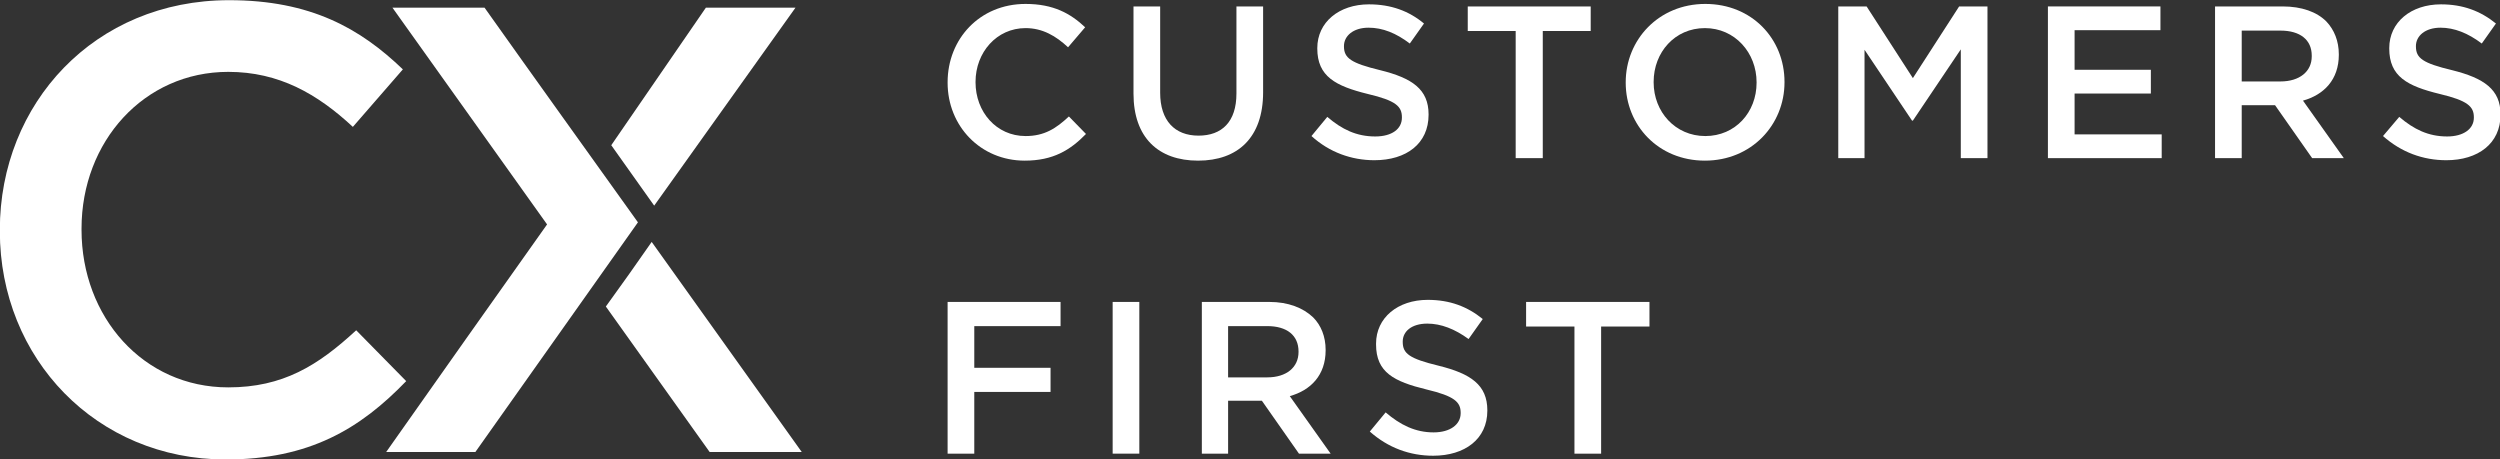 <?xml version="1.0" encoding="UTF-8" standalone="no"?>
<!-- Created with Inkscape (http://www.inkscape.org/) -->

<svg
   width="787.784"
   height="144.69"
   viewBox="0 0 208.434 38.282"
   version="1.1"
   id="svg1"
   inkscape:version="1.4 (86a8ad7, 2024-10-11)"
   sodipodi:docname="logo-alt.svg"
   xmlns:inkscape="http://www.inkscape.org/namespaces/inkscape"
   xmlns:sodipodi="http://sodipodi.sourceforge.net/DTD/sodipodi-0.dtd"
   xmlns="http://www.w3.org/2000/svg"
   xmlns:svg="http://www.w3.org/2000/svg">
  <rect x="0" y="0" width="208.434" height="38.282" fill="#333333" stroke="none"/>
  <sodipodi:namedview
     id="namedview1"
     pagecolor="#ffffff"
     bordercolor="#000000"
     borderopacity="0.25"
     inkscape:showpageshadow="2"
     inkscape:pageopacity="0.0"
     inkscape:pagecheckerboard="0"
     inkscape:deskcolor="#d1d1d1"
     inkscape:document-units="mm"
     inkscape:zoom="0.72441741"
     inkscape:cx="392.72938"
     inkscape:cy="-32.439861"
     inkscape:window-width="1360"
     inkscape:window-height="697"
     inkscape:window-x="-8"
     inkscape:window-y="-8"
     inkscape:window-maximized="1"
     inkscape:current-layer="layer1" />
  <defs
     id="defs1">
    <pattern
       id="EMFhbasepattern"
       patternUnits="userSpaceOnUse"
       width="6"
       height="6"
       x="0"
       y="0" />
  </defs>
  <g
     inkscape:label="Capa 1"
     inkscape:groupmode="layer"
     id="layer1"
     transform="translate(-0.995,-156.946)">
    <g
       id="g1"
       transform="matrix(0.394,0,0,0.394,47.441,101.641)"
       style="fill:#ffffff;fill-opacity:1">
      <path
         style="fill:#ffffff;fill-opacity:1;fill-rule:nonzero;stroke:none;stroke-width:0.265"
         d="m 99.131,169.157 c -6.174,0 -10.583,-5.115 -10.583,-11.377 0,-0.088 0,-0.088 0,-0.088 0,-6.262 4.498,-11.377 10.583,-11.377 3.616,0 6.438,1.676 8.996,4.057 3.616,-4.233 3.616,-4.233 3.616,-4.233 -3.087,-2.91 -6.703,-4.939 -12.612,-4.939 -9.701,0 -16.492,7.408 -16.492,16.581 0,0.088 0,0.088 0,0.088 0,9.172 6.967,16.492 16.316,16.492 5.997,0 9.613,-2.205 12.965,-5.644 -3.616,-3.704 -3.616,-3.704 -3.616,-3.704 -2.734,2.558 -5.203,4.145 -9.172,4.145 z"
         id="path1" />
      <path
         style="fill:#ffffff;fill-opacity:1;fill-rule:nonzero;stroke:none;stroke-width:0.265"
         d="m 143.757,160.161 c 0,5.997 -3.087,8.908 -8.026,8.908 -5.027,0 -8.114,-3.175 -8.114,-9.084 0,-18.256 0,-18.256 0,-18.256 -5.644,0 -5.644,0 -5.644,0 0,18.433 0,18.433 0,18.433 0,9.349 5.292,14.199 13.67,14.199 8.378,0 13.758,-4.851 13.758,-14.464 0,-18.168 0,-18.168 0,-18.168 -5.644,0 -5.644,0 -5.644,0 z"
         id="path2" />
      <path
         style="fill:#ffffff;fill-opacity:1;fill-rule:nonzero;stroke:none;stroke-width:0.265"
         d="m 174.184,155.222 c -6.174,-1.499 -7.673,-2.558 -7.673,-5.027 0,-0.088 0,-0.088 0,-0.088 0,-2.117 1.94,-3.881 5.203,-3.881 2.999,0 5.821,1.147 8.731,3.351 2.999,-4.233 2.999,-4.233 2.999,-4.233 -3.175,-2.646 -6.967,-4.057 -11.642,-4.057 -6.35,0 -10.936,3.792 -10.936,9.26 0,0.088 0,0.088 0,0.088 0,5.909 3.881,7.938 10.672,9.613 5.997,1.411 7.232,2.646 7.232,4.939 0,0.088 0,0.088 0,0.088 0,2.381 -2.117,3.969 -5.644,3.969 -3.969,0 -7.056,-1.499 -10.142,-4.145 -3.351,4.057 -3.351,4.057 -3.351,4.057 3.792,3.44 8.467,5.115 13.317,5.115 6.791,0 11.465,-3.528 11.465,-9.613 0,-0.088 0,-0.088 0,-0.088 0,-5.292 -3.44,-7.673 -10.231,-9.349 z"
         id="path3" />
      <path
         style="fill:#ffffff;fill-opacity:1;fill-rule:nonzero;stroke:none;stroke-width:0.265"
         d="m 192.705,146.932 h 10.142 v 26.899 h 5.733 v -26.899 h 10.142 v -5.203 h -26.017 z"
         id="path4" />
      <path
         style="fill:#ffffff;fill-opacity:1;fill-rule:nonzero;stroke:none;stroke-width:0.265"
         d="m 242.976,141.199 c -9.878,0 -16.845,7.585 -16.845,16.581 0,0.088 0,0.088 0,0.088 0,8.996 6.879,16.492 16.757,16.492 9.878,0 16.845,-7.585 16.845,-16.581 0,-0.088 0,-0.088 0,-0.088 0,-9.084 -6.879,-16.492 -16.757,-16.492 z m 10.848,16.669 c 0,6.262 -4.498,11.289 -10.848,11.289 -6.35,0 -10.936,-5.115 -10.936,-11.377 0,-0.088 0,-0.088 0,-0.088 0,-6.262 4.498,-11.377 10.848,-11.377 6.35,0 10.936,5.203 10.936,11.465 z"
         id="path5" />
      <path
         style="fill:#ffffff;fill-opacity:1;fill-rule:nonzero;stroke:none;stroke-width:0.265"
         d="m 286.897,156.898 -9.79,-15.169 h -5.997 v 32.103 h 5.556 v -22.931 l 10.054,14.993 h 0.176 l 10.142,-15.081 v 23.019 h 5.644 v -32.103 h -5.997 z"
         id="path6" />
      <path
         style="fill:#ffffff;fill-opacity:1;fill-rule:nonzero;stroke:none;stroke-width:0.265"
         d="m 321.116,160.161 h 16.14 v -5.027 h -16.14 v -8.378 h 18.168 v -5.027 h -23.812 v 32.103 h 24.077 v -5.027 h -18.433 z"
         id="path7" />
      <path
         style="fill:#ffffff;fill-opacity:1;fill-rule:nonzero;stroke:none;stroke-width:0.265"
         d="m 377.031,151.959 c 0,-0.088 0,-0.088 0,-0.088 0,-2.822 -0.97,-5.203 -2.646,-6.967 -2.028,-2.028 -5.203,-3.175 -9.26,-3.175 -14.287,0 -14.287,0 -14.287,0 0,32.103 0,32.103 0,32.103 5.644,0 5.644,0 5.644,0 0,-11.201 0,-11.201 0,-11.201 7.056,0 7.056,0 7.056,0 7.849,11.201 7.849,11.201 7.849,11.201 6.703,0 6.703,0 6.703,0 -8.643,-12.171 -8.643,-12.171 -8.643,-12.171 4.41,-1.235 7.585,-4.41 7.585,-9.701 z m -20.549,5.644 c 0,-10.76 0,-10.76 0,-10.76 8.202,0 8.202,0 8.202,0 4.145,0 6.615,1.94 6.615,5.292 0,0.176 0,0.176 0,0.176 0,3.175 -2.558,5.292 -6.615,5.292 z"
         id="path8" />
      <path
         style="fill:#ffffff;fill-opacity:1;fill-rule:nonzero;stroke:none;stroke-width:0.265"
         d="m 401.02,155.222 c -6.262,-1.499 -7.673,-2.558 -7.673,-5.027 0,-0.088 0,-0.088 0,-0.088 0,-2.117 1.94,-3.881 5.203,-3.881 2.91,0 5.821,1.147 8.731,3.351 2.999,-4.233 2.999,-4.233 2.999,-4.233 -3.263,-2.646 -6.967,-4.057 -11.642,-4.057 -6.35,0 -10.936,3.792 -10.936,9.26 0,0.088 0,0.088 0,0.088 0,5.909 3.792,7.938 10.672,9.613 5.909,1.411 7.232,2.646 7.232,4.939 0,0.088 0,0.088 0,0.088 0,2.381 -2.205,3.969 -5.644,3.969 -3.969,0 -7.056,-1.499 -10.142,-4.145 -3.44,4.057 -3.44,4.057 -3.44,4.057 3.881,3.44 8.467,5.115 13.406,5.115 6.703,0 11.465,-3.528 11.465,-9.613 0,-0.088 0,-0.088 0,-0.088 0,-5.292 -3.528,-7.673 -10.231,-9.349 z"
         id="path9" />
      <path
         style="fill:#ffffff;fill-opacity:1;fill-rule:nonzero;stroke:none;stroke-width:0.265"
         d="m 82.638,236.361 h 5.644 v -13.053 h 16.14 v -5.115 H 88.283 v -8.819 h 18.256 v -5.115 H 82.638 Z"
         id="path10" />
      <path
         style="fill:#ffffff;fill-opacity:1;fill-rule:nonzero;stroke:none;stroke-width:0.265"
         d="m 117.563,236.361 h 5.644 v -32.103 h -5.644 z"
         id="path11" />
      <path
         style="fill:#ffffff;fill-opacity:1;fill-rule:nonzero;stroke:none;stroke-width:0.265"
         d="m 162.631,214.489 c 0,-0.088 0,-0.088 0,-0.088 0,-2.822 -0.97,-5.203 -2.646,-6.879 -2.117,-2.028 -5.292,-3.263 -9.26,-3.263 -14.288,0 -14.288,0 -14.288,0 0,32.103 0,32.103 0,32.103 5.556,0 5.556,0 5.556,0 0,-11.201 0,-11.201 0,-11.201 7.144,0 7.144,0 7.144,0 7.849,11.201 7.849,11.201 7.849,11.201 6.703,0 6.703,0 6.703,0 -8.643,-12.171 -8.643,-12.171 -8.643,-12.171 4.41,-1.235 7.585,-4.41 7.585,-9.701 z m -20.638,5.733 c 0,-10.848 0,-10.848 0,-10.848 8.29,0 8.29,0 8.29,0 4.145,0 6.615,1.94 6.615,5.38 0,0.088 0,0.088 0,0.088 0,3.263 -2.558,5.38 -6.615,5.38 z"
         id="path12" />
      <path
         style="fill:#ffffff;fill-opacity:1;fill-rule:nonzero;stroke:none;stroke-width:0.265"
         d="m 186.531,217.752 c -6.174,-1.499 -7.585,-2.558 -7.585,-5.027 0,-0.088 0,-0.088 0,-0.088 0,-2.117 1.852,-3.792 5.203,-3.792 2.91,0 5.821,1.147 8.731,3.263 2.999,-4.233 2.999,-4.233 2.999,-4.233 -3.263,-2.646 -6.967,-4.057 -11.642,-4.057 -6.35,0 -10.936,3.792 -10.936,9.26 0,0.176 0,0.176 0,0.176 0,5.909 3.792,7.849 10.672,9.525 5.909,1.411 7.232,2.646 7.232,4.939 0,0.088 0,0.088 0,0.088 0,2.381 -2.205,4.057 -5.733,4.057 -3.881,0 -7.056,-1.587 -10.142,-4.233 -3.351,4.057 -3.351,4.057 -3.351,4.057 3.881,3.44 8.467,5.115 13.406,5.115 6.703,0 11.465,-3.528 11.465,-9.525 0,-0.088 0,-0.088 0,-0.088 0,-5.38 -3.528,-7.761 -10.319,-9.437 z"
         id="path13" />
      <path
         style="fill:#ffffff;fill-opacity:1;fill-rule:nonzero;stroke:none;stroke-width:0.265"
         d="m 205.052,209.462 h 10.231 v 26.899 h 5.644 v -26.899 h 10.231 v -5.203 h -26.106 z"
         id="path14" />
      <path
         style="fill:#ffffff;fill-opacity:1;fill-rule:nonzero;stroke:none;stroke-width:0.265"
         d="m 32.279,236.008 c 19.491,0 19.491,0 19.491,0 -10.583,-14.817 -21.167,-29.633 -31.75,-44.45 -3.175,4.586 -6.438,9.172 -9.701,13.67 7.32,10.231 14.64,20.549 21.96,30.78 z"
         id="path15" />
      <path
         style="fill:#ffffff;fill-opacity:1;fill-rule:nonzero;stroke:none;stroke-width:0.265"
         d="m -36.16,236.008 c 18.874,0 18.874,0 18.874,0 11.465,-16.228 22.931,-32.367 34.396,-48.595 -10.848,-15.169 -21.696,-30.251 -32.456,-45.42 -19.491,0 -19.491,0 -19.491,0 10.936,15.258 21.784,30.603 32.72,45.861 -11.377,16.051 -22.754,32.103 -34.043,48.154 z"
         id="path16" />
      <path
         style="fill:#ffffff;fill-opacity:1;fill-rule:nonzero;stroke:none;stroke-width:0.265"
         d="m 50.447,141.993 c -9.966,13.935 -19.932,27.958 -29.898,41.892 -2.999,-4.233 -6.085,-8.555 -9.084,-12.788 20.02,-29.104 20.02,-29.104 20.02,-29.104 z"
         id="path17" />
      <path
         style="fill:#ffffff;fill-opacity:1;fill-rule:nonzero;stroke:none;stroke-width:0.265"
         d="m -70.115,237.596 c 17.639,0 28.399,-6.438 38.188,-16.581 -10.583,-10.76 -10.583,-10.76 -10.583,-10.76 -8.114,7.497 -15.522,12.083 -27.076,12.083 -17.992,0 -31.044,-14.905 -31.044,-33.337 0,-0.265 0,-0.265 0,-0.265 0,-18.433 13.229,-33.161 31.044,-33.161 10.76,0 18.874,4.674 26.37,11.642 10.583,-12.171 10.583,-12.171 10.583,-12.171 -8.996,-8.643 -19.491,-14.64 -36.777,-14.64 -28.487,0 -48.507,21.872 -48.507,48.595 0,0.265 0,0.265 0,0.265 0,26.988 20.461,48.331 47.801,48.331 z"
         id="path18" />
    </g>
  </g>
</svg>
